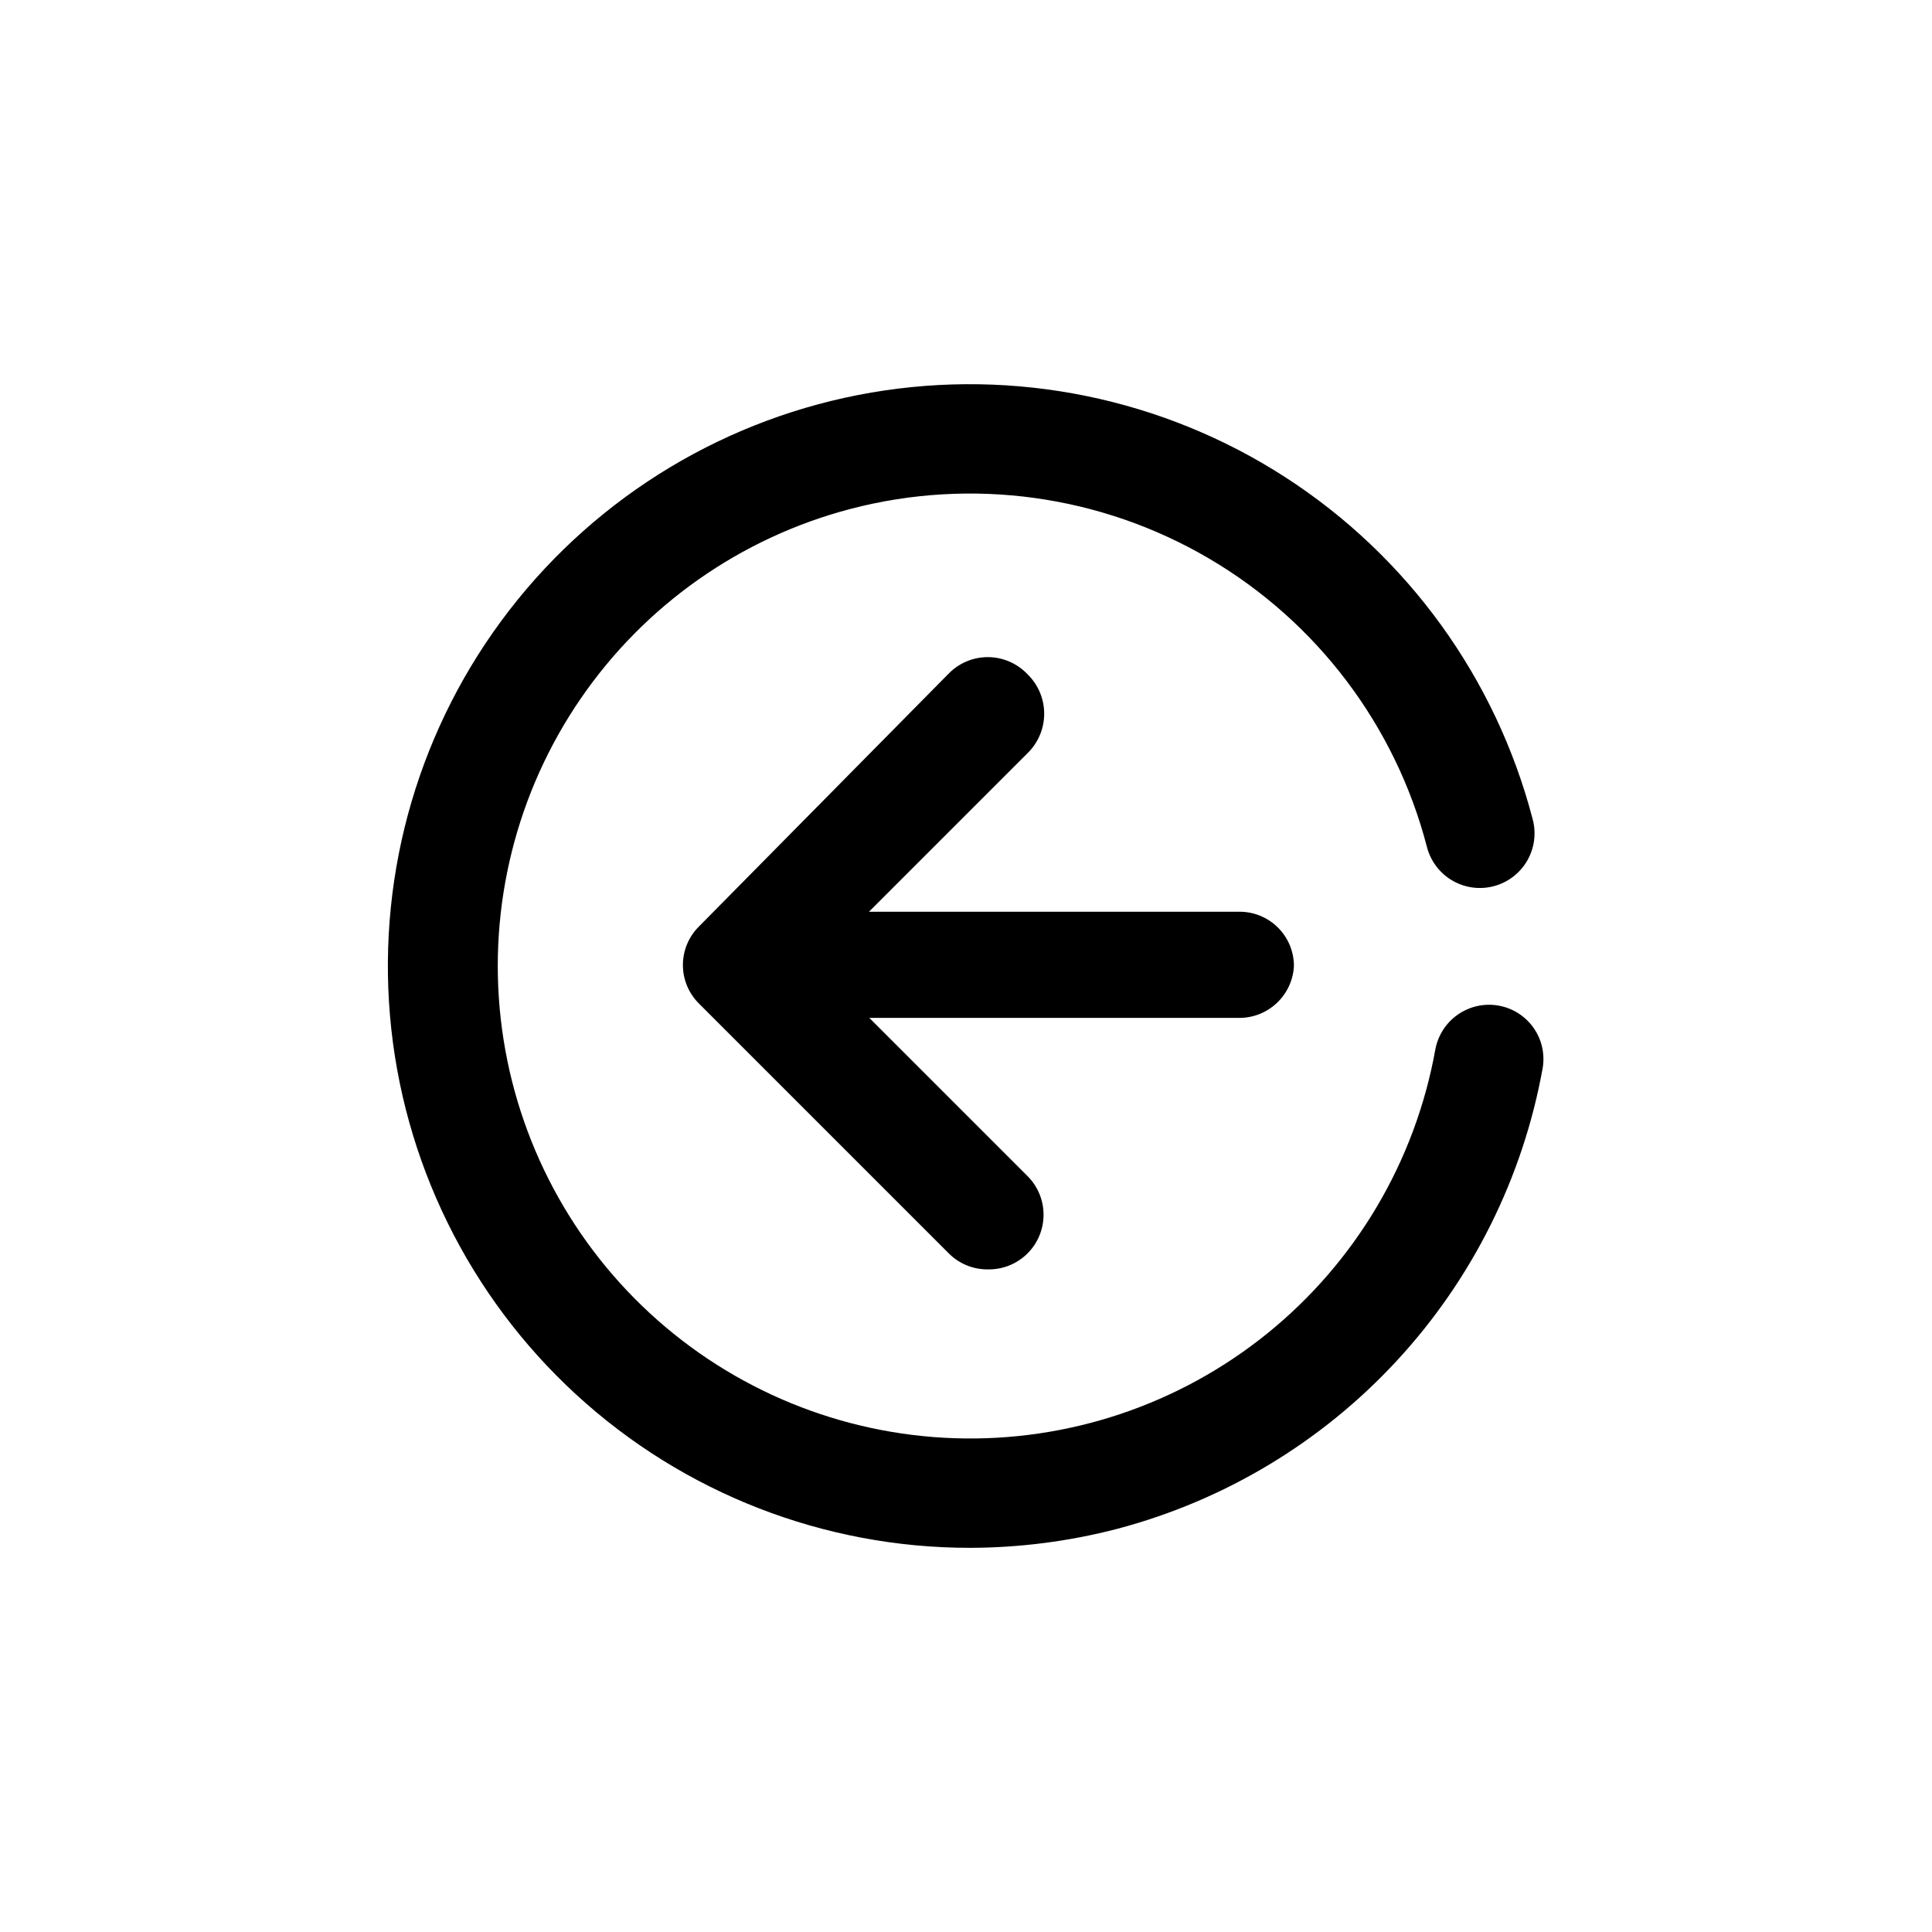 <?xml version="1.0" encoding="UTF-8"?>
<!-- Uploaded to: ICON Repo, www.iconrepo.com, Generator: ICON Repo Mixer Tools -->
<svg fill="#000000" width="800px" height="800px" version="1.1" viewBox="144 144 512 512" xmlns="http://www.w3.org/2000/svg">
 <path d="m541.17 410.5c-3.773-0.676-7.656 0.172-10.805 2.356-3.148 2.184-5.301 5.527-5.992 9.293-5.32 29.605-21.121 56.305-44.508 75.215-23.391 18.914-52.805 28.773-82.867 27.781s-58.762-12.773-80.852-33.191c-22.09-20.414-36.094-48.098-39.449-77.988-3.356-29.891 4.16-59.988 21.172-84.793 17.012-24.805 42.387-42.66 71.48-50.293 32.152-8.426 66.336-3.711 95.008 13.109 28.672 16.816 49.473 44.352 57.812 76.527 0.977 3.715 3.387 6.891 6.703 8.832 3.316 1.938 7.266 2.481 10.984 1.504 3.715-0.973 6.891-3.383 8.832-6.699 1.938-3.316 2.481-7.269 1.504-10.984-9.73-37.391-33.141-69.762-65.602-90.715-32.461-20.949-71.605-28.949-109.68-22.418-38.078 6.531-72.316 27.121-95.941 57.691-23.621 30.57-34.906 68.898-31.621 107.39 3.289 38.496 20.906 74.352 49.367 100.48s65.695 40.613 104.33 40.594c13.176-0.023 26.297-1.719 39.047-5.035 28.453-7.519 54.176-22.996 74.141-44.617 19.969-21.621 33.352-48.492 38.586-77.453 0.641-3.742-0.223-7.586-2.406-10.691-2.184-3.109-5.508-5.227-9.242-5.891zm-54.266-10.496c0-3.832-1.531-7.508-4.25-10.207s-6.402-4.203-10.234-4.176h-98.137l41.984-41.984-0.004 0.004c2.848-2.75 4.457-6.539 4.457-10.496 0-3.961-1.609-7.75-4.457-10.496-2.734-2.875-6.527-4.504-10.496-4.504-3.965 0-7.762 1.629-10.496 4.504l-66.02 66.859c-2.734 2.699-4.277 6.387-4.277 10.23 0 3.848 1.543 7.535 4.277 10.234l66.125 66.125c2.762 2.812 6.559 4.367 10.496 4.305 3.856 0.051 7.57-1.434 10.324-4.129 2.758-2.695 4.324-6.379 4.356-10.234 0.031-3.852-1.473-7.562-4.184-10.301l-41.984-41.984h98.035c3.719 0.004 7.293-1.422 9.988-3.981 2.699-2.559 4.309-6.059 4.496-9.77z"/>
</svg>